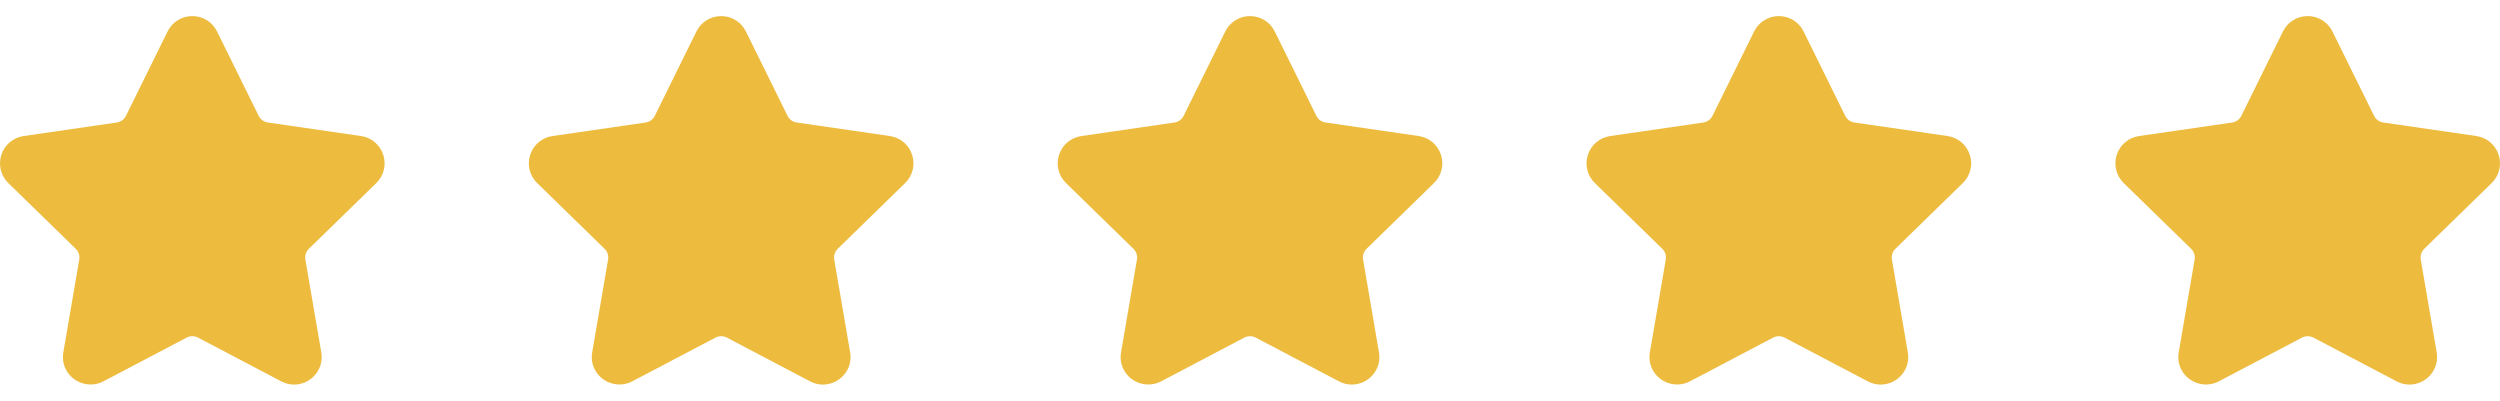 <svg width="156" height="25" viewBox="0 0 156 25" fill="none" xmlns="http://www.w3.org/2000/svg">
<g clip-path="url(#clip0_8722_1381)">
<path d="M23.479 11.424C23.952 10.964 24.119 10.288 23.915 9.66C23.711 9.032 23.179 8.584 22.525 8.488L16.714 7.644C16.466 7.608 16.253 7.453 16.142 7.228L13.544 1.963C13.252 1.372 12.66 1.004 12 1.004C11.341 1.004 10.749 1.372 10.457 1.963L7.859 7.229C7.748 7.453 7.534 7.608 7.286 7.645L1.475 8.489C0.822 8.584 0.29 9.032 0.085 9.661C-0.118 10.289 0.048 10.964 0.521 11.425L4.725 15.523C4.905 15.698 4.987 15.95 4.945 16.196L3.953 21.983C3.865 22.492 3.998 22.988 4.328 23.379C4.84 23.988 5.735 24.173 6.45 23.797L11.647 21.065C11.864 20.951 12.137 20.952 12.354 21.065L17.552 23.797C17.804 23.93 18.074 23.998 18.352 23.998C18.86 23.998 19.342 23.772 19.673 23.379C20.003 22.988 20.136 22.491 20.048 21.983L19.056 16.196C19.013 15.949 19.096 15.698 19.275 15.523L23.479 11.424Z" fill="#EDBC3F"/>
</g>
<g clip-path="url(#clip1_8722_1381)">
<path d="M56.479 11.424C56.952 10.964 57.119 10.288 56.915 9.66C56.711 9.032 56.179 8.584 55.525 8.488L49.714 7.644C49.466 7.608 49.252 7.453 49.142 7.228L46.544 1.963C46.252 1.372 45.66 1.004 45 1.004C44.341 1.004 43.749 1.372 43.457 1.963L40.859 7.229C40.748 7.453 40.534 7.608 40.286 7.645L34.475 8.489C33.822 8.584 33.29 9.032 33.085 9.661C32.882 10.289 33.048 10.964 33.521 11.425L37.725 15.523C37.905 15.698 37.987 15.95 37.945 16.196L36.953 21.983C36.865 22.492 36.998 22.988 37.328 23.379C37.84 23.988 38.735 24.173 39.45 23.797L44.647 21.065C44.864 20.951 45.137 20.952 45.354 21.065L50.551 23.797C50.804 23.93 51.074 23.998 51.352 23.998C51.86 23.998 52.342 23.772 52.673 23.379C53.003 22.988 53.136 22.491 53.048 21.983L52.056 16.196C52.013 15.949 52.096 15.698 52.275 15.523L56.479 11.424Z" fill="#EDBC3F"/>
</g>
<g clip-path="url(#clip2_8722_1381)">
<path d="M89.479 11.424C89.952 10.964 90.119 10.288 89.915 9.66C89.711 9.032 89.179 8.584 88.525 8.488L82.714 7.644C82.466 7.608 82.252 7.453 82.142 7.228L79.544 1.963C79.252 1.372 78.66 1.004 78 1.004C77.341 1.004 76.749 1.372 76.457 1.963L73.859 7.229C73.748 7.453 73.534 7.608 73.286 7.645L67.475 8.489C66.822 8.584 66.29 9.032 66.085 9.661C65.882 10.289 66.048 10.964 66.521 11.425L70.725 15.523C70.905 15.698 70.987 15.95 70.945 16.196L69.953 21.983C69.865 22.492 69.998 22.988 70.328 23.379C70.84 23.988 71.735 24.173 72.45 23.797L77.647 21.065C77.864 20.951 78.137 20.952 78.354 21.065L83.552 23.797C83.804 23.93 84.074 23.998 84.352 23.998C84.86 23.998 85.342 23.772 85.673 23.379C86.003 22.988 86.136 22.491 86.048 21.983L85.056 16.196C85.013 15.949 85.096 15.698 85.275 15.523L89.479 11.424Z" fill="#EDBC3F"/>
</g>
<g clip-path="url(#clip3_8722_1381)">
<path d="M122.479 11.424C122.952 10.964 123.119 10.288 122.915 9.66C122.711 9.032 122.179 8.584 121.525 8.488L115.714 7.644C115.466 7.608 115.253 7.453 115.142 7.228L112.544 1.963C112.252 1.372 111.66 1.004 111 1.004C110.341 1.004 109.749 1.372 109.457 1.963L106.859 7.229C106.748 7.453 106.534 7.608 106.286 7.645L100.475 8.489C99.822 8.584 99.29 9.032 99.085 9.661C98.882 10.289 99.048 10.964 99.521 11.425L103.725 15.523C103.905 15.698 103.987 15.95 103.945 16.196L102.953 21.983C102.865 22.492 102.998 22.988 103.328 23.379C103.84 23.988 104.735 24.173 105.45 23.797L110.647 21.065C110.864 20.951 111.137 20.952 111.354 21.065L116.552 23.797C116.804 23.93 117.074 23.998 117.352 23.998C117.86 23.998 118.342 23.772 118.673 23.379C119.003 22.988 119.136 22.491 119.048 21.983L118.056 16.196C118.013 15.949 118.096 15.698 118.275 15.523L122.479 11.424Z" fill="#EDBC3F"/>
</g>
<g clip-path="url(#clip4_8722_1381)">
<path d="M155.479 11.424C155.952 10.964 156.119 10.288 155.915 9.66C155.711 9.032 155.179 8.584 154.525 8.488L148.714 7.644C148.466 7.608 148.253 7.453 148.142 7.228L145.544 1.963C145.252 1.372 144.66 1.004 144 1.004C143.341 1.004 142.749 1.372 142.457 1.963L139.859 7.229C139.748 7.453 139.534 7.608 139.286 7.645L133.475 8.489C132.822 8.584 132.29 9.032 132.085 9.661C131.882 10.289 132.048 10.964 132.521 11.425L136.725 15.523C136.905 15.698 136.987 15.95 136.945 16.196L135.953 21.983C135.865 22.492 135.998 22.988 136.328 23.379C136.84 23.988 137.735 24.173 138.45 23.797L143.647 21.065C143.864 20.951 144.137 20.952 144.354 21.065L149.552 23.797C149.804 23.93 150.074 23.998 150.352 23.998C150.86 23.998 151.342 23.772 151.673 23.379C152.003 22.988 152.136 22.491 152.048 21.983L151.056 16.196C151.013 15.949 151.096 15.698 151.275 15.523L155.479 11.424Z" fill="#EDBC3F"/>
</g>
<defs>
<clipPath id="clip0_8722_1381">
<rect width="24" height="24" fill="white" transform="translate(0 0.5)"/>
</clipPath>
<clipPath id="clip1_8722_1381">
<rect width="24" height="24" fill="white" transform="translate(33 0.5)"/>
</clipPath>
<clipPath id="clip2_8722_1381">
<rect width="24" height="24" fill="white" transform="translate(66 0.5)"/>
</clipPath>
<clipPath id="clip3_8722_1381">
<rect width="24" height="24" fill="white" transform="translate(99 0.5)"/>
</clipPath>
<clipPath id="clip4_8722_1381">
<rect width="24" height="24" fill="white" transform="translate(132 0.5)"/>
</clipPath>
</defs>
</svg>
